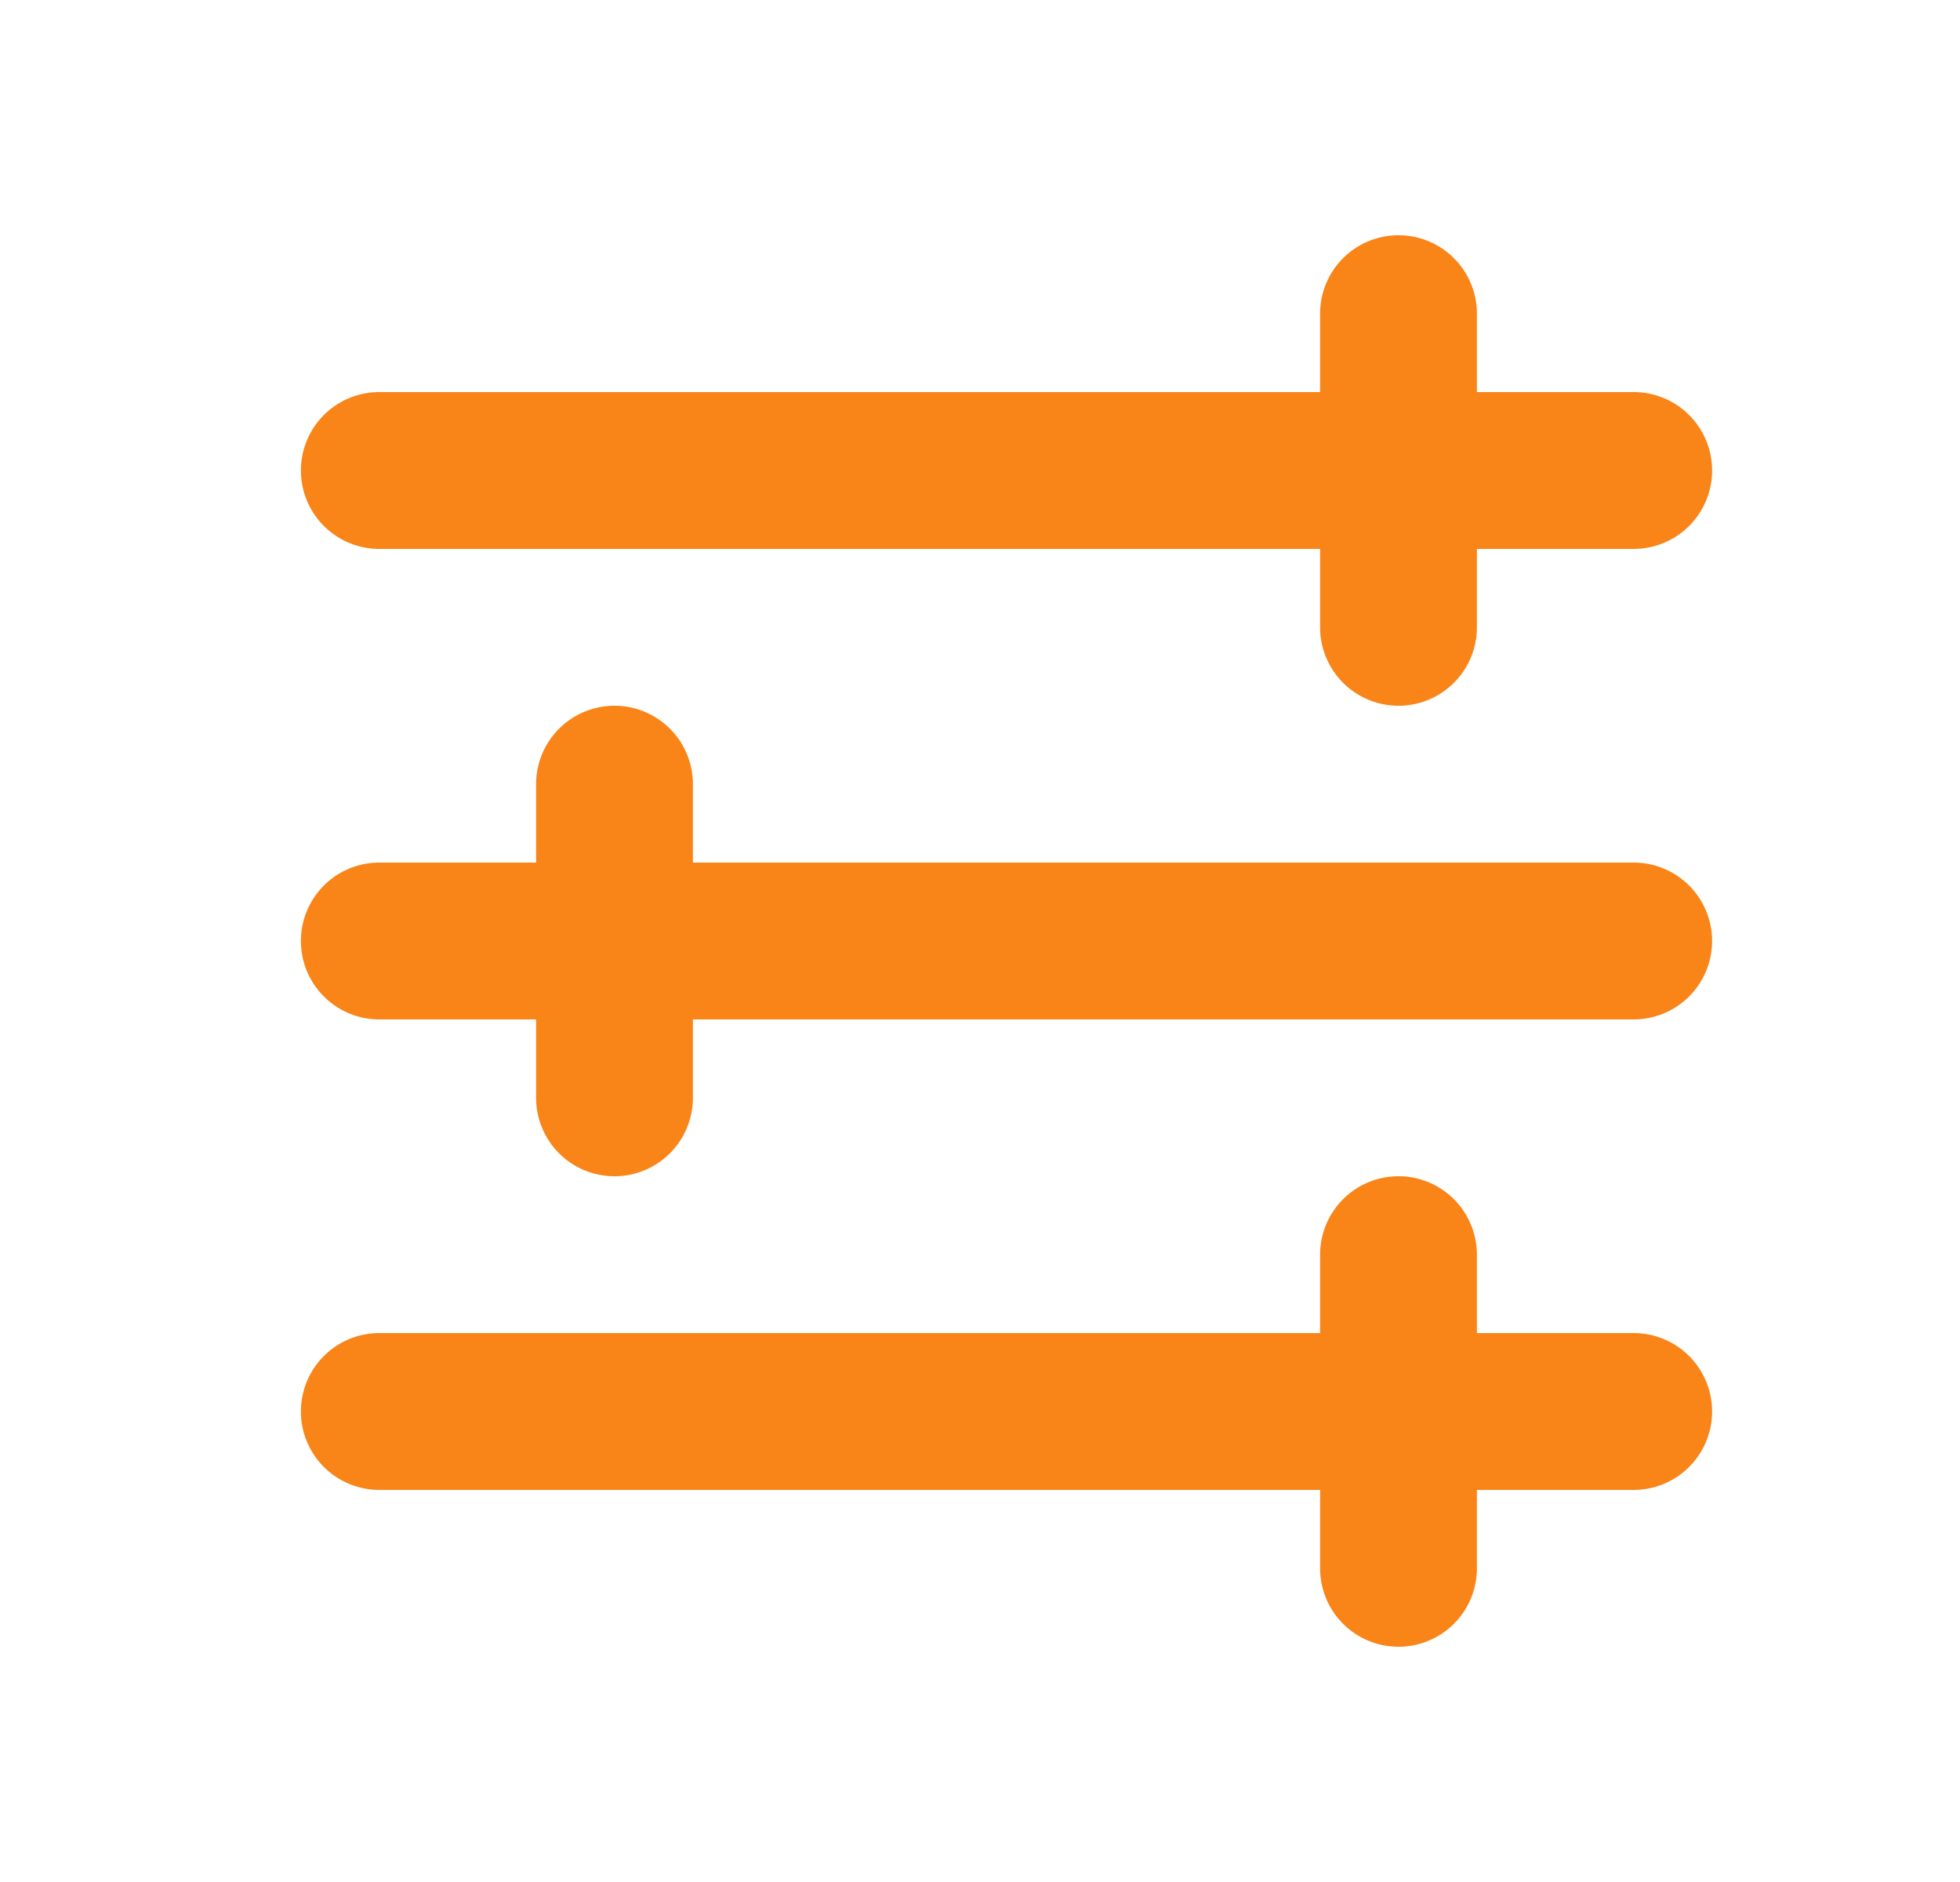 <svg width="25" height="24" fill="none" xmlns="http://www.w3.org/2000/svg"><g clip-path="url(#a)"><path fill-rule="evenodd" clip-rule="evenodd" d="M18.838 4a1 1 0 0 0-2 0v1h-12a1 1 0 0 0 0 2h12v1a1 1 0 1 0 2 0V7h2a1 1 0 1 0 0-2h-2V4Zm-14 7a1 1 0 0 0 0 2h2v1a1 1 0 1 0 2 0v-1h12a1 1 0 0 0 0-2h-12v-1a1 1 0 0 0-2 0v1h-2Zm-1 7a1 1 0 0 1 1-1h12v-1a1 1 0 1 1 2 0v1h2a1 1 0 0 1 0 2h-2v1a1 1 0 0 1-2 0v-1h-12a1 1 0 0 1-1-1Z" fill="#F98418"/></g><defs><clipPath id="a"><path fill="#fff" transform="translate(.838)" d="M0 0h24v24H0z"/></clipPath></defs></svg>